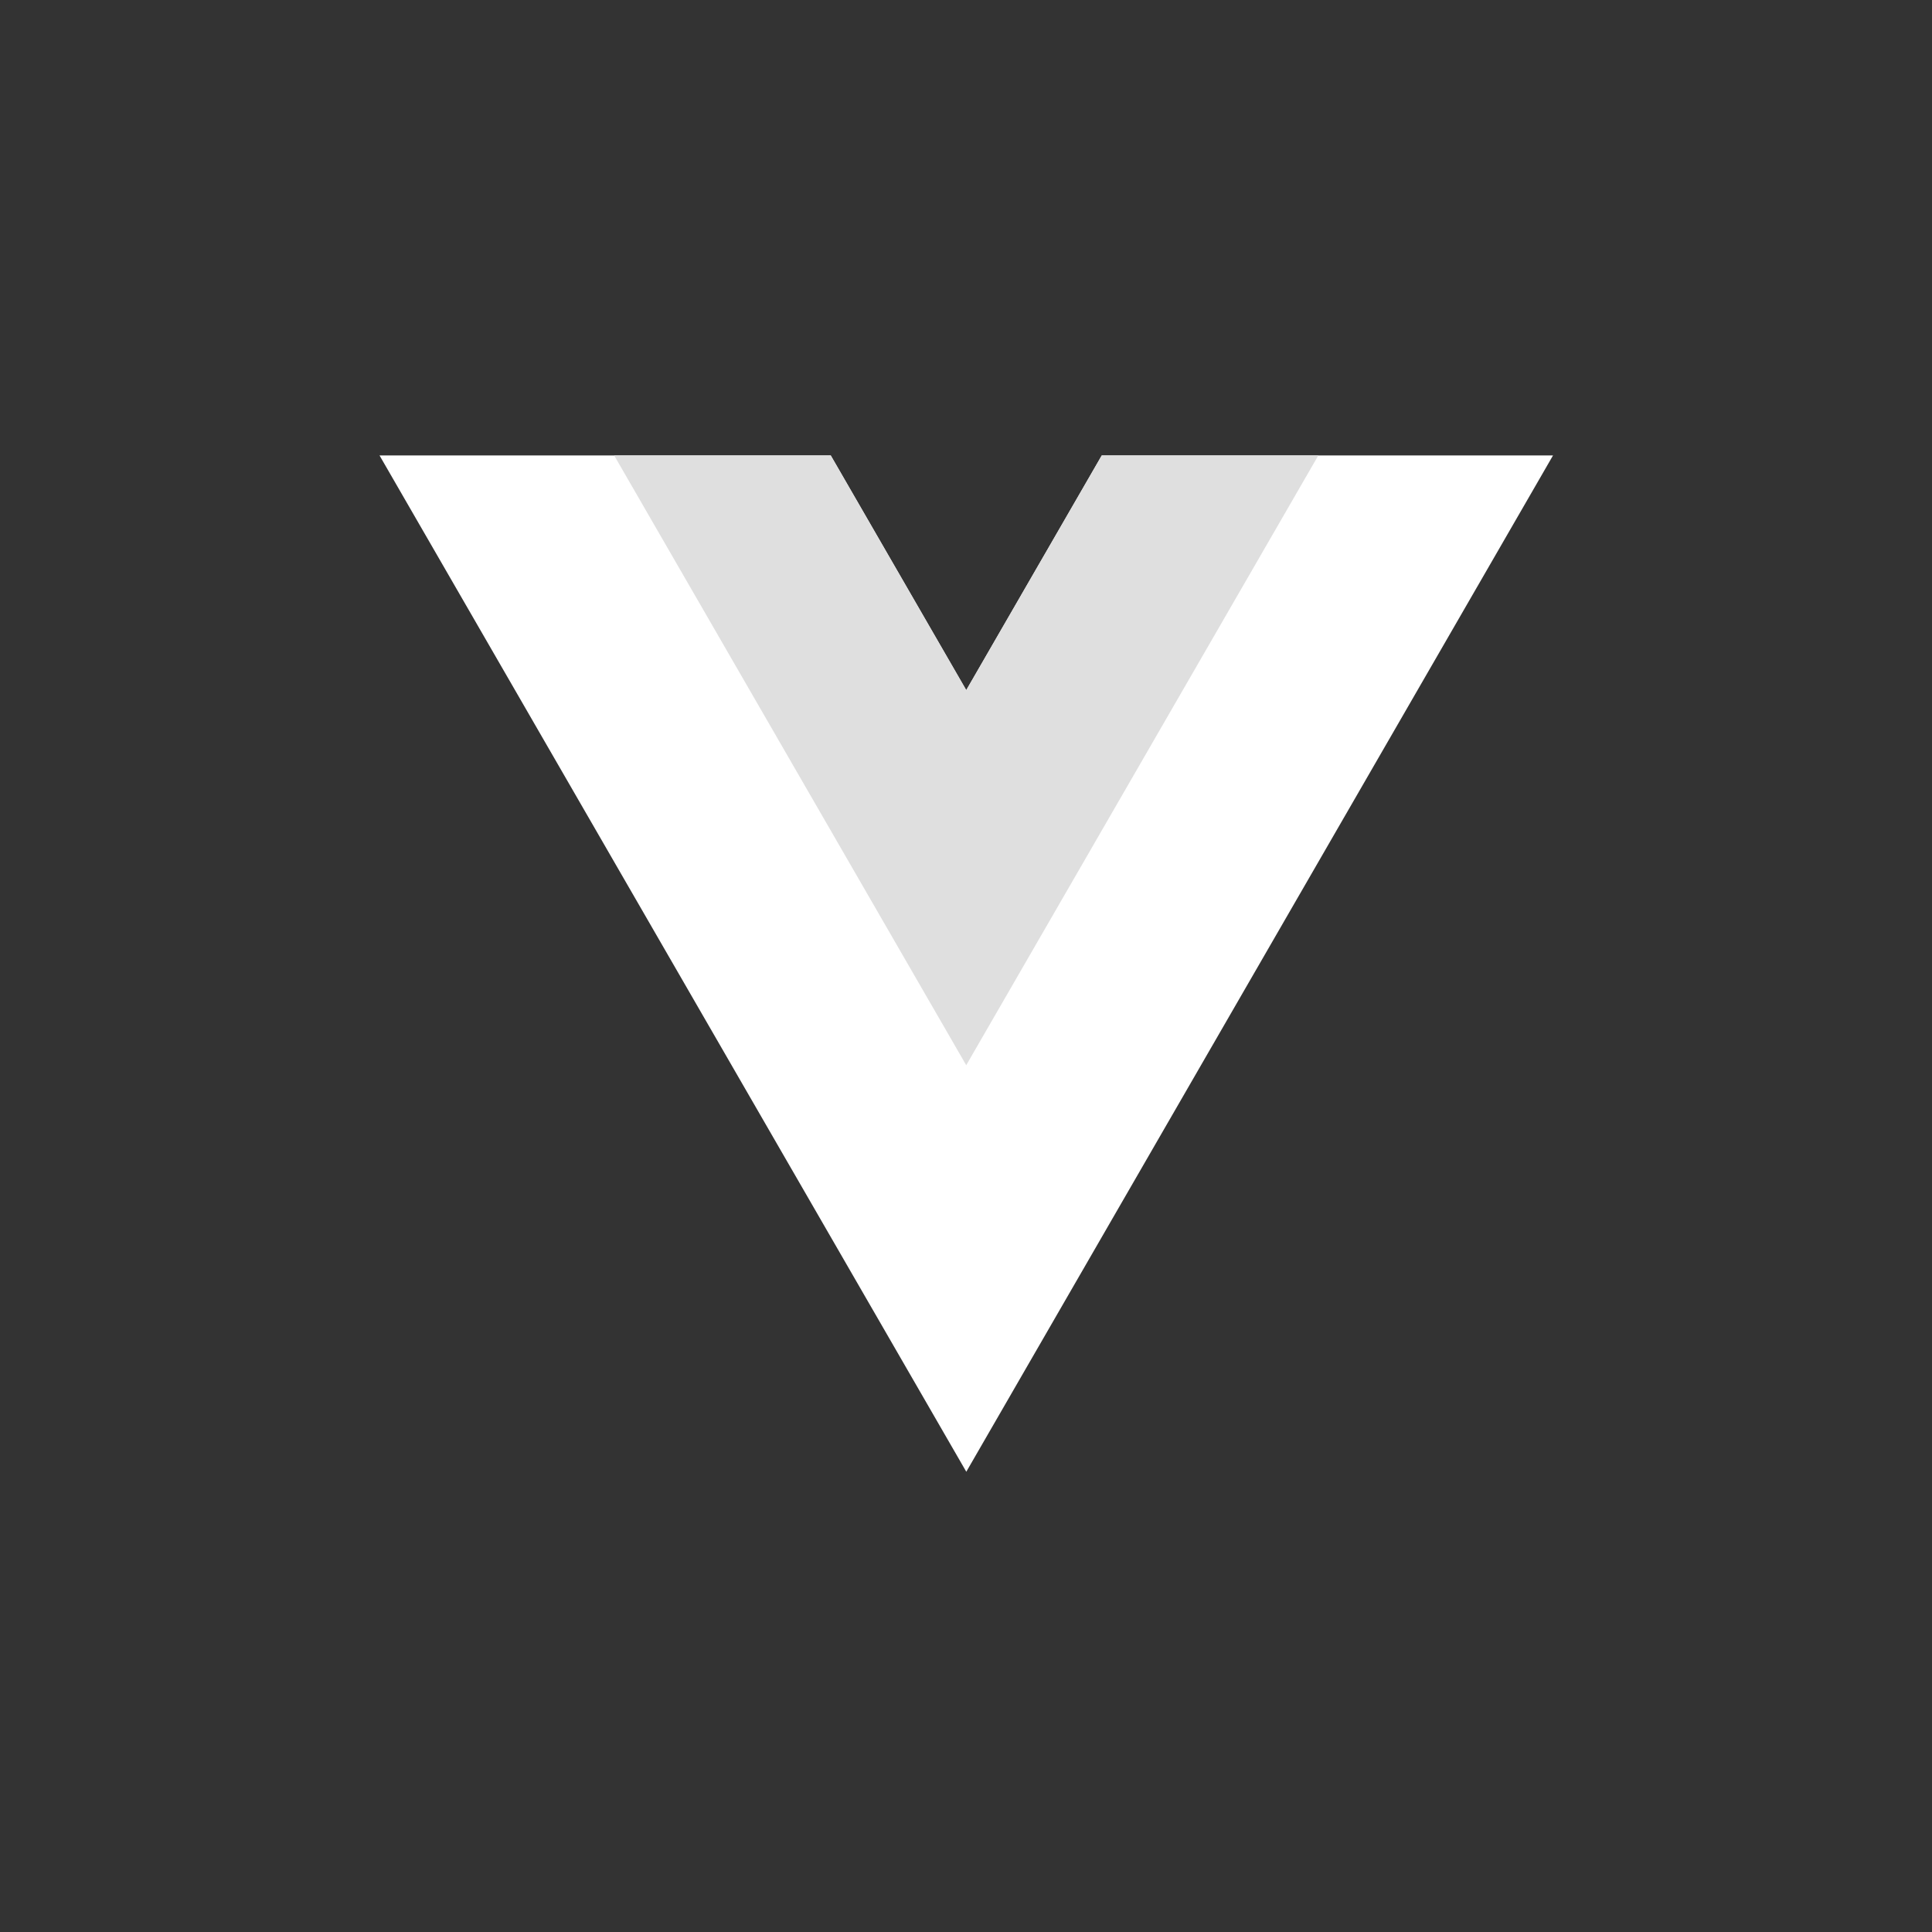 <svg width="112" height="112" viewBox="0 0 112 112" fill="none" xmlns="http://www.w3.org/2000/svg">
<rect x="0" y="0" width="112" height="112" fill="#333333" stroke="none"/>
<g clip-path="url(#clip0_31_2752)">
<path d="M63.871 26.401L56.015 40.007L48.16 26.401H22.001L56.017 85.319L90.031 26.401H63.871Z" fill="white"/>
<path d="M63.871 26.401L56.015 40.007L48.157 26.401H35.603L56.013 61.751L76.425 26.401H63.871Z" fill="#DFDFDF"/>
</g>
<defs>
<clipPath id="clip0_31_2752">
<rect width="112" height="112" fill="white"/>
</clipPath>
</defs>
</svg>
